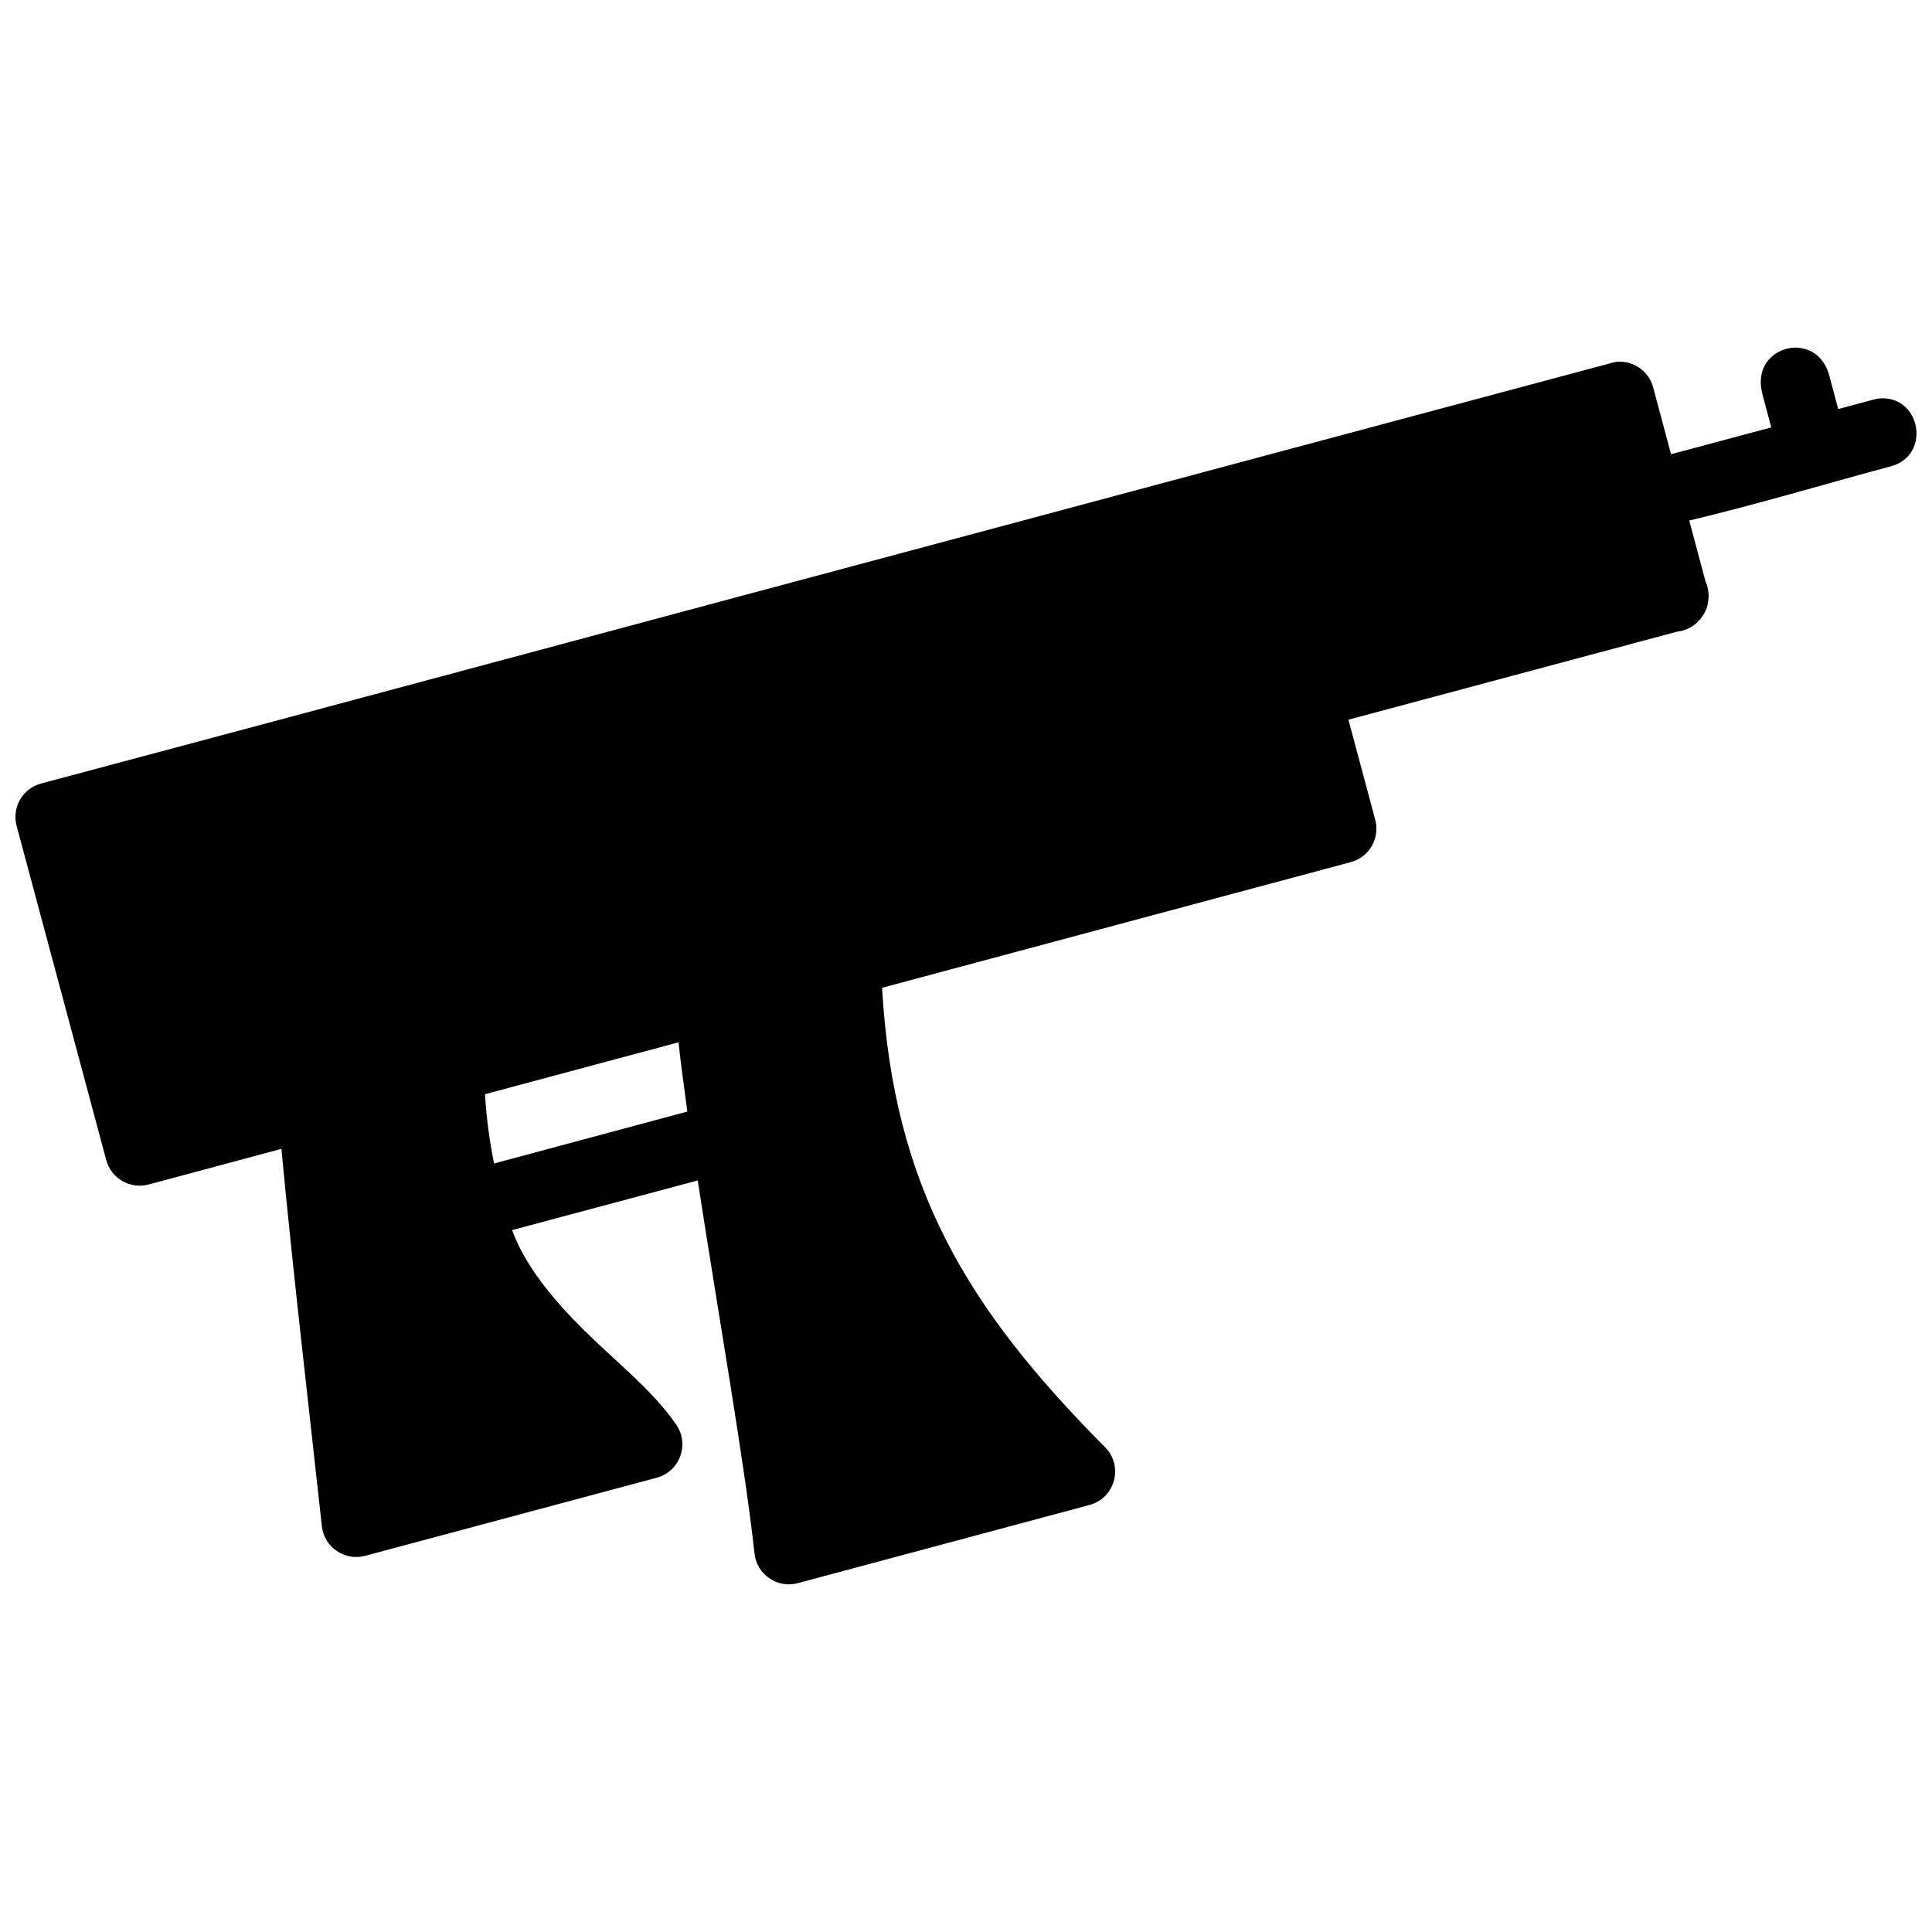 <?xml version="1.0" encoding="UTF-8"?>
<!-- Uploaded to: ICON Repo, www.iconrepo.com, Generator: ICON Repo Mixer Tools -->
<svg width="800px" height="800px" version="1.1" viewBox="144 144 512 512" xmlns="http://www.w3.org/2000/svg">
 <defs>
  <clipPath id="a">
   <path d="m148.09 236h503.81v328h-503.81z"/>
  </clipPath>
 </defs>
 <g clip-path="url(#a)">
  <path d="m620.81 236.17c-5.731-0.582-11.883 4.223-9.754 12.168l-0.016 0.07 2.363 8.859-26.559 7.106-4.742-17.719c-1.148-4.305-5.227-7.156-9.664-6.766-0.535 0.105-1.047 0.172-1.559 0.348-56.715 15.164-113.35 30.332-170.03 45.527-82.043 21.91-163.9 44.02-245.95 65.875-4.894 1.301-7.805 6.328-6.496 11.223l23.75 88.551c1.301 4.894 6.328 7.805 11.223 6.496l35.203-9.449c3.164 33.48 7.09 66.801 10.719 100 0.613 5.59 6.078 9.312 11.508 7.84l77.238-20.688c6.086-1.633 8.746-8.781 5.207-13.996-6.078-8.961-15.531-16.285-24.34-24.965-8.371-8.25-15.746-17.199-19.203-26.664l49.195-13.152c5.422 35.211 12.453 75.113 15.051 98.859 0.605 5.59 6.059 9.316 11.488 7.856l77.258-20.707c6.84-1.812 9.133-10.363 4.117-15.355-36.34-36.57-56.027-68.746-59.059-121.71l124.2-33.305c4.894-1.301 7.805-6.328 6.496-11.223l-7.106-26.523 87.117-23.336c2.336-0.242 4.492-1.391 6.012-3.188 0 0 0.09-0.004 0.09-0.105 0.172-0.207 0.363-0.449 0.5-0.68l0.09-0.105c0.172-0.207 0.328-0.449 0.484-0.68v-0.105c0.312-0.512 0.559-1.051 0.75-1.609v-0.105c0.105-0.277 0.129-0.551 0.199-0.824v-0.137c0.43-1.938 0.203-3.957-0.609-5.762l-4.312-16.141c18.434-4.406 35.598-9.582 53.348-14.352 10.961-2.848 8.027-19.145-3.238-17.984-0.535 0.105-1.047 0.207-1.559 0.355l-9.074 2.434-2.363-8.875c-1.262-4.707-4.543-6.988-7.981-7.336zm-297 184.06c0.641 5.684 1.422 11.773 2.344 18.344l-51.219 13.762c-1.219-6-2.043-12.137-2.398-18.363z"/>
 </g>
</svg>